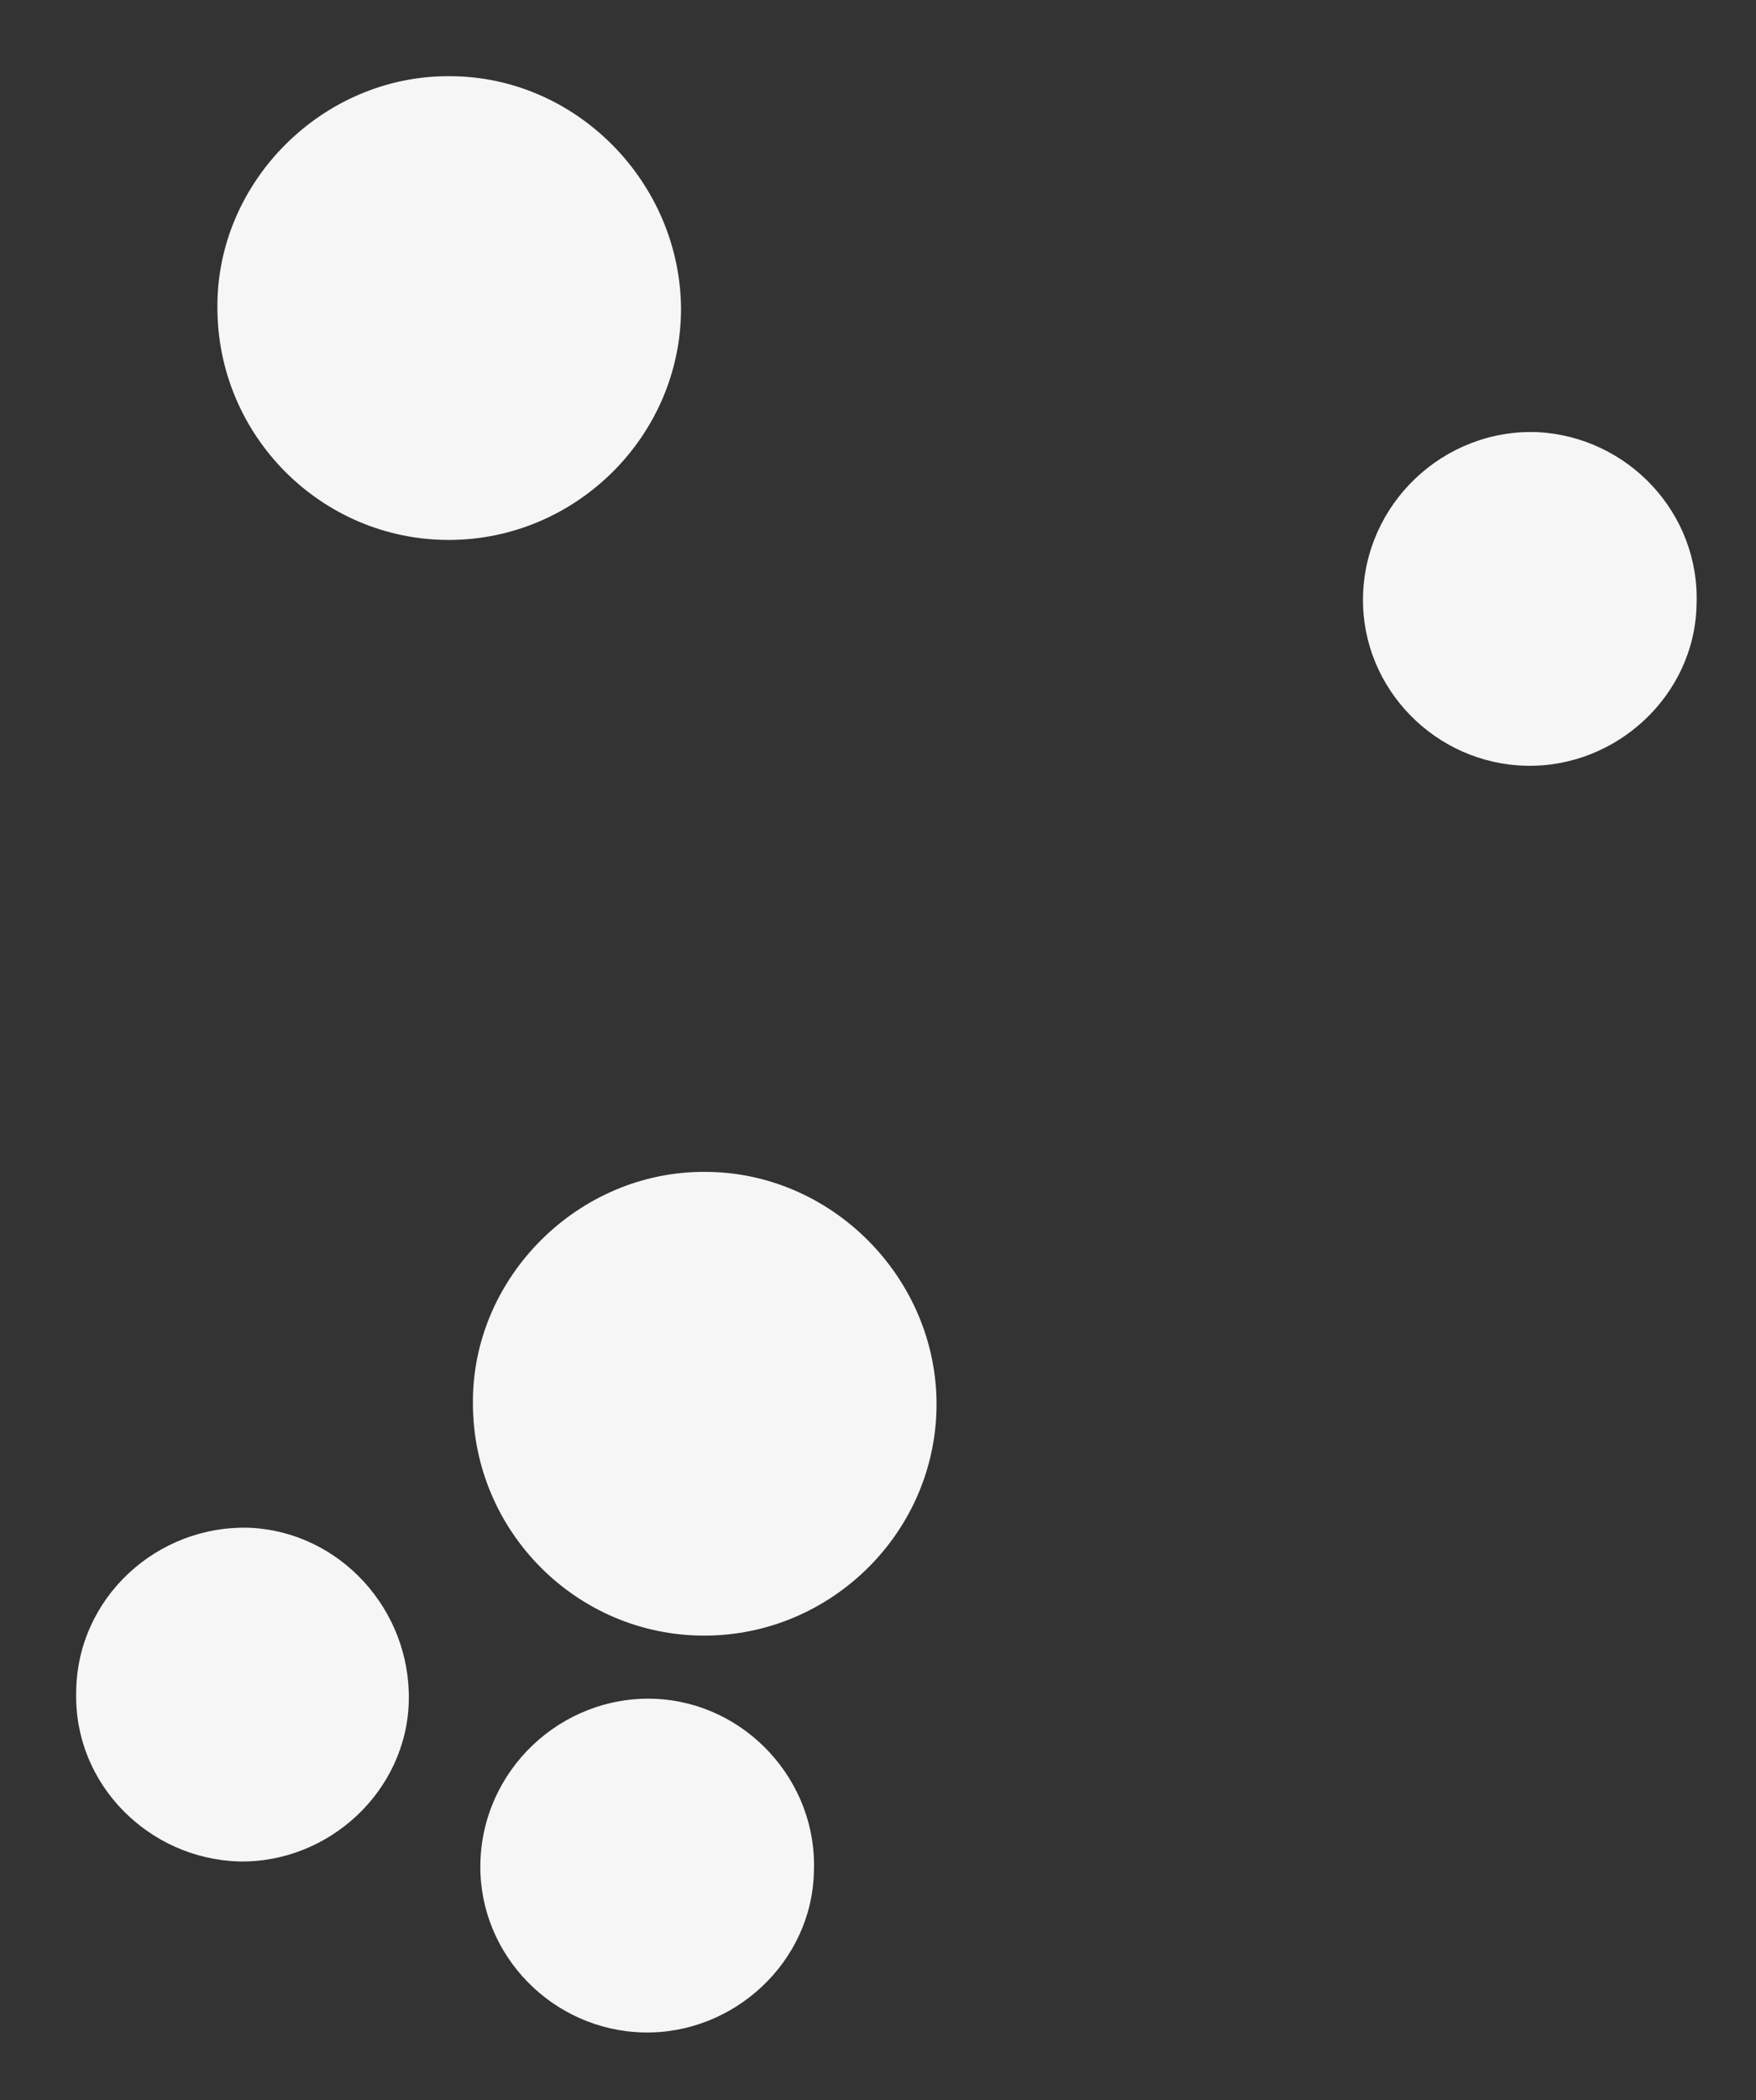 <?xml version="1.0" encoding="UTF-8"?> <svg xmlns="http://www.w3.org/2000/svg" xmlns:xlink="http://www.w3.org/1999/xlink" version="1.1" id="Layer_1" x="0px" y="0px" viewBox="0 0 189 226" style="enable-background:new 0 0 189 226;" xml:space="preserve"><rect x="0" y="0" width="189" height="226" fill="#333333" stroke="none"/> <style type="text/css"> .st0{fill:#F6F6F6;} </style> <path class="st0" d="M73.3,33.2c0,13.7-11.3,24.9-25,24.9s-24.9-11.2-24.9-25c-0.1-13.6,11.4-25,25-24.9C62,8.2,73.2,19.6,73.3,33.2 z"></path> <path class="st0" d="M100.8,151.1c0,13.7-11.3,24.9-25,24.9s-24.9-11.2-24.9-25c-0.1-13.6,11.4-25,25-24.9 C89.5,126.1,100.8,137.5,100.8,151.1z"></path> <path class="st0" d="M182.6,65.1c-0.2,9.7-8.6,17.5-18.3,17.3c-9.8-0.2-17.7-8.3-17.6-18c0.1-10.2,8.7-18.3,18.8-17.9 C175.2,47,183,55.2,182.6,65.1z"></path> <path class="st0" d="M87.6,201.4c-0.2,9.7-8.6,17.5-18.3,17.3c-9.8-0.2-17.7-8.3-17.6-18c0.1-10.2,8.7-18.3,18.8-17.9 C80.2,183.2,88,191.6,87.6,201.4z"></path> <path class="st0" d="M44,183c-0.2,9.7-8.6,17.5-18.3,17.3C16,200,8,192,8.2,182.2C8.2,172,16.9,164,27,164.4 C36.6,164.9,44.2,173.2,44,183z"></path> </svg> 